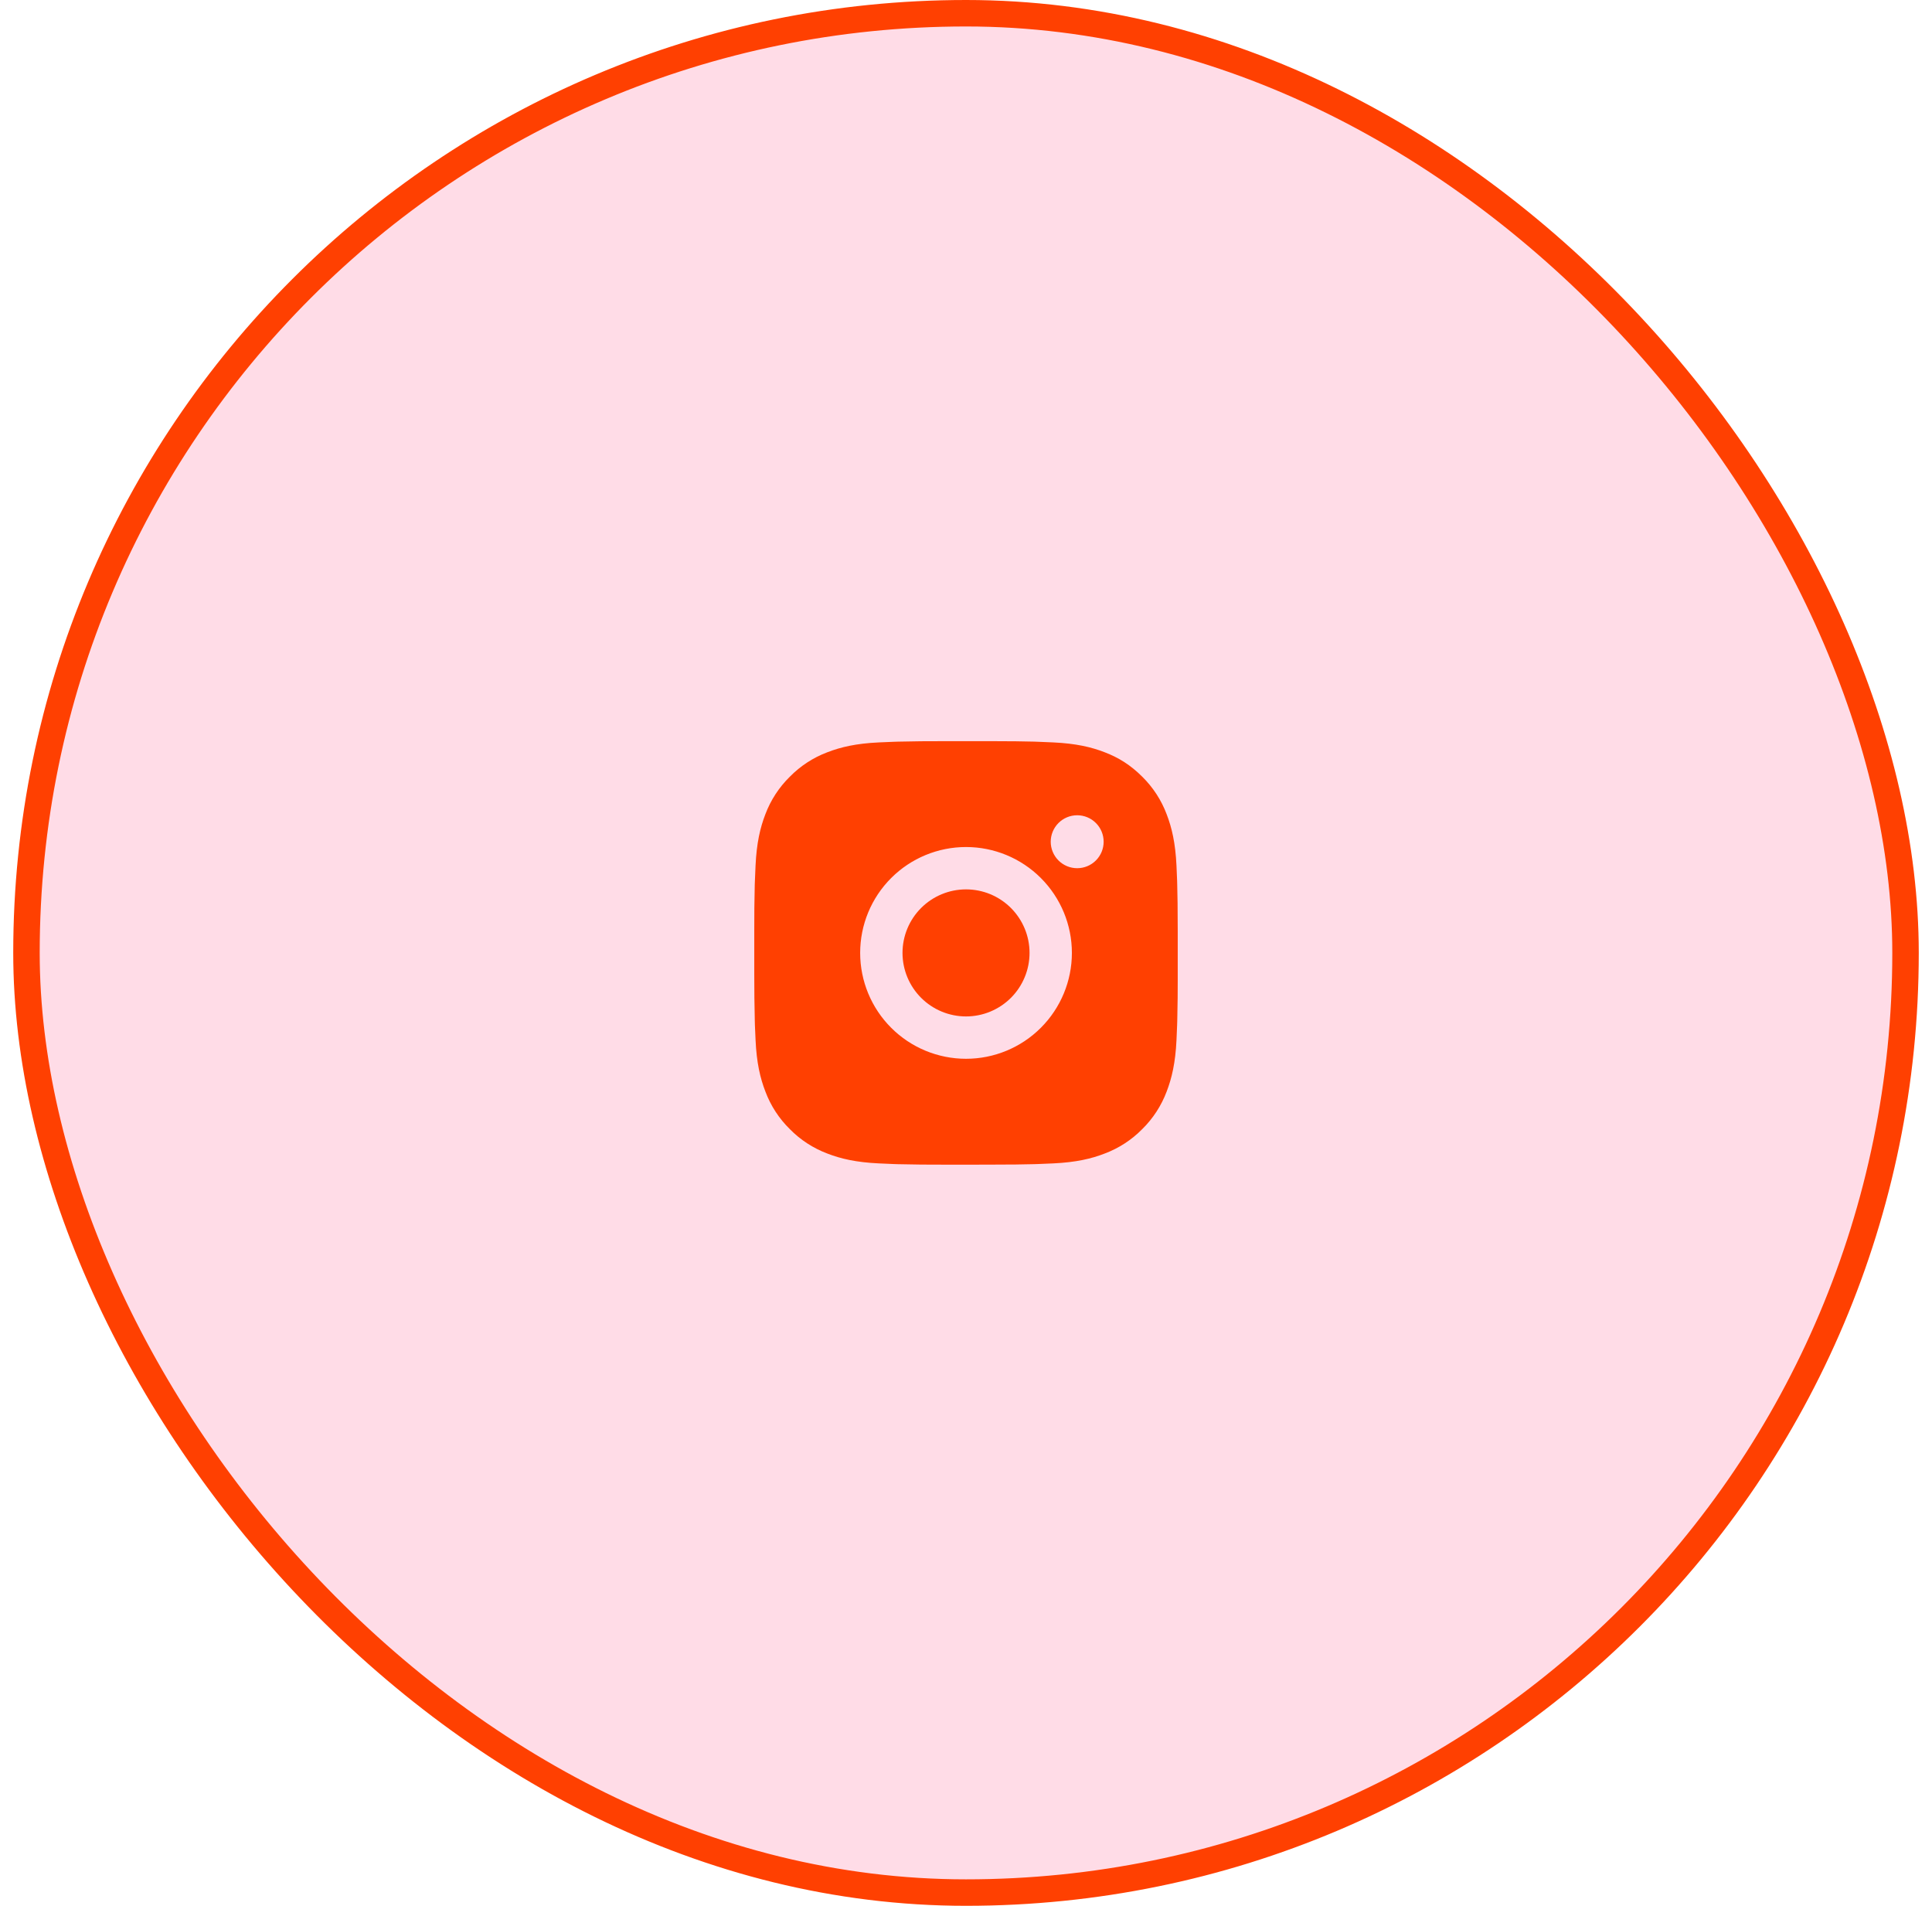 <?xml version="1.0" encoding="UTF-8"?> <svg xmlns="http://www.w3.org/2000/svg" width="73" height="72" viewBox="0 0 73 72" fill="none"><rect x="1" y="0.5" width="71" height="71" rx="35.5" fill="#FFDCE7"></rect><rect x="1" y="0.5" width="71" height="71" rx="35.5" stroke="#FF4001" stroke-linecap="round" stroke-linejoin="round"></rect><g clip-path="url(#clip0_1601_9899)"><path d="M37.323 28C38.223 28.002 38.68 28.007 39.074 28.018L39.229 28.024C39.408 28.03 39.585 28.038 39.799 28.048C40.65 28.088 41.231 28.222 41.74 28.42C42.269 28.623 42.713 28.898 43.158 29.342C43.565 29.742 43.88 30.226 44.081 30.76C44.278 31.27 44.413 31.85 44.453 32.702C44.462 32.915 44.47 33.092 44.477 33.272L44.481 33.427C44.493 33.821 44.498 34.278 44.5 35.178L44.501 35.774V36.822C44.502 37.406 44.496 37.989 44.482 38.573L44.477 38.728C44.471 38.908 44.463 39.085 44.453 39.298C44.413 40.15 44.277 40.73 44.081 41.24C43.88 41.774 43.565 42.258 43.158 42.658C42.758 43.065 42.275 43.379 41.74 43.58C41.231 43.778 40.65 43.912 39.799 43.952L39.229 43.976L39.074 43.981C38.68 43.992 38.223 43.998 37.323 43.999L36.726 44H35.679C35.095 44.002 34.511 43.996 33.928 43.982L33.773 43.977C33.583 43.97 33.393 43.961 33.203 43.952C32.352 43.912 31.771 43.778 31.261 43.58C30.727 43.379 30.243 43.065 29.844 42.658C29.436 42.258 29.121 41.774 28.921 41.24C28.723 40.73 28.588 40.15 28.549 39.298L28.524 38.728L28.52 38.573C28.506 37.989 28.499 37.406 28.5 36.822V35.178C28.498 34.594 28.504 34.011 28.518 33.427L28.524 33.272C28.53 33.092 28.538 32.915 28.548 32.702C28.588 31.85 28.722 31.27 28.92 30.76C29.121 30.226 29.437 29.742 29.845 29.342C30.244 28.936 30.727 28.621 31.261 28.42C31.771 28.222 32.351 28.088 33.203 28.048C33.416 28.038 33.593 28.03 33.773 28.024L33.928 28.019C34.511 28.005 35.094 27.999 35.678 28.001L37.323 28ZM36.501 32C35.44 32 34.422 32.421 33.672 33.172C32.922 33.922 32.501 34.939 32.501 36C32.501 37.061 32.922 38.078 33.672 38.828C34.422 39.579 35.44 40 36.501 40C37.561 40 38.579 39.579 39.329 38.828C40.079 38.078 40.501 37.061 40.501 36C40.501 34.939 40.079 33.922 39.329 33.172C38.579 32.421 37.561 32 36.501 32ZM36.501 33.6C36.816 33.6 37.128 33.662 37.419 33.782C37.71 33.903 37.975 34.08 38.198 34.303C38.42 34.526 38.597 34.79 38.718 35.081C38.839 35.372 38.901 35.684 38.901 36C38.901 36.315 38.839 36.627 38.718 36.918C38.598 37.209 38.421 37.474 38.198 37.697C37.975 37.92 37.711 38.096 37.42 38.217C37.129 38.338 36.816 38.4 36.501 38.4C35.865 38.4 35.254 38.147 34.804 37.697C34.354 37.247 34.101 36.636 34.101 36C34.101 35.364 34.354 34.753 34.804 34.303C35.254 33.853 35.865 33.6 36.501 33.6M40.701 30.8C40.436 30.8 40.182 30.905 39.994 31.093C39.807 31.28 39.701 31.535 39.701 31.8C39.701 32.065 39.807 32.32 39.994 32.507C40.182 32.695 40.436 32.8 40.701 32.8C40.967 32.8 41.221 32.695 41.408 32.507C41.596 32.32 41.701 32.065 41.701 31.8C41.701 31.535 41.596 31.28 41.408 31.093C41.221 30.905 40.967 30.8 40.701 30.8Z" fill="#FF4001"></path></g><defs><clipPath id="clip0_1601_9899"><rect width="16" height="16" fill="white" transform="translate(28.5 28)"></rect></clipPath></defs></svg> 